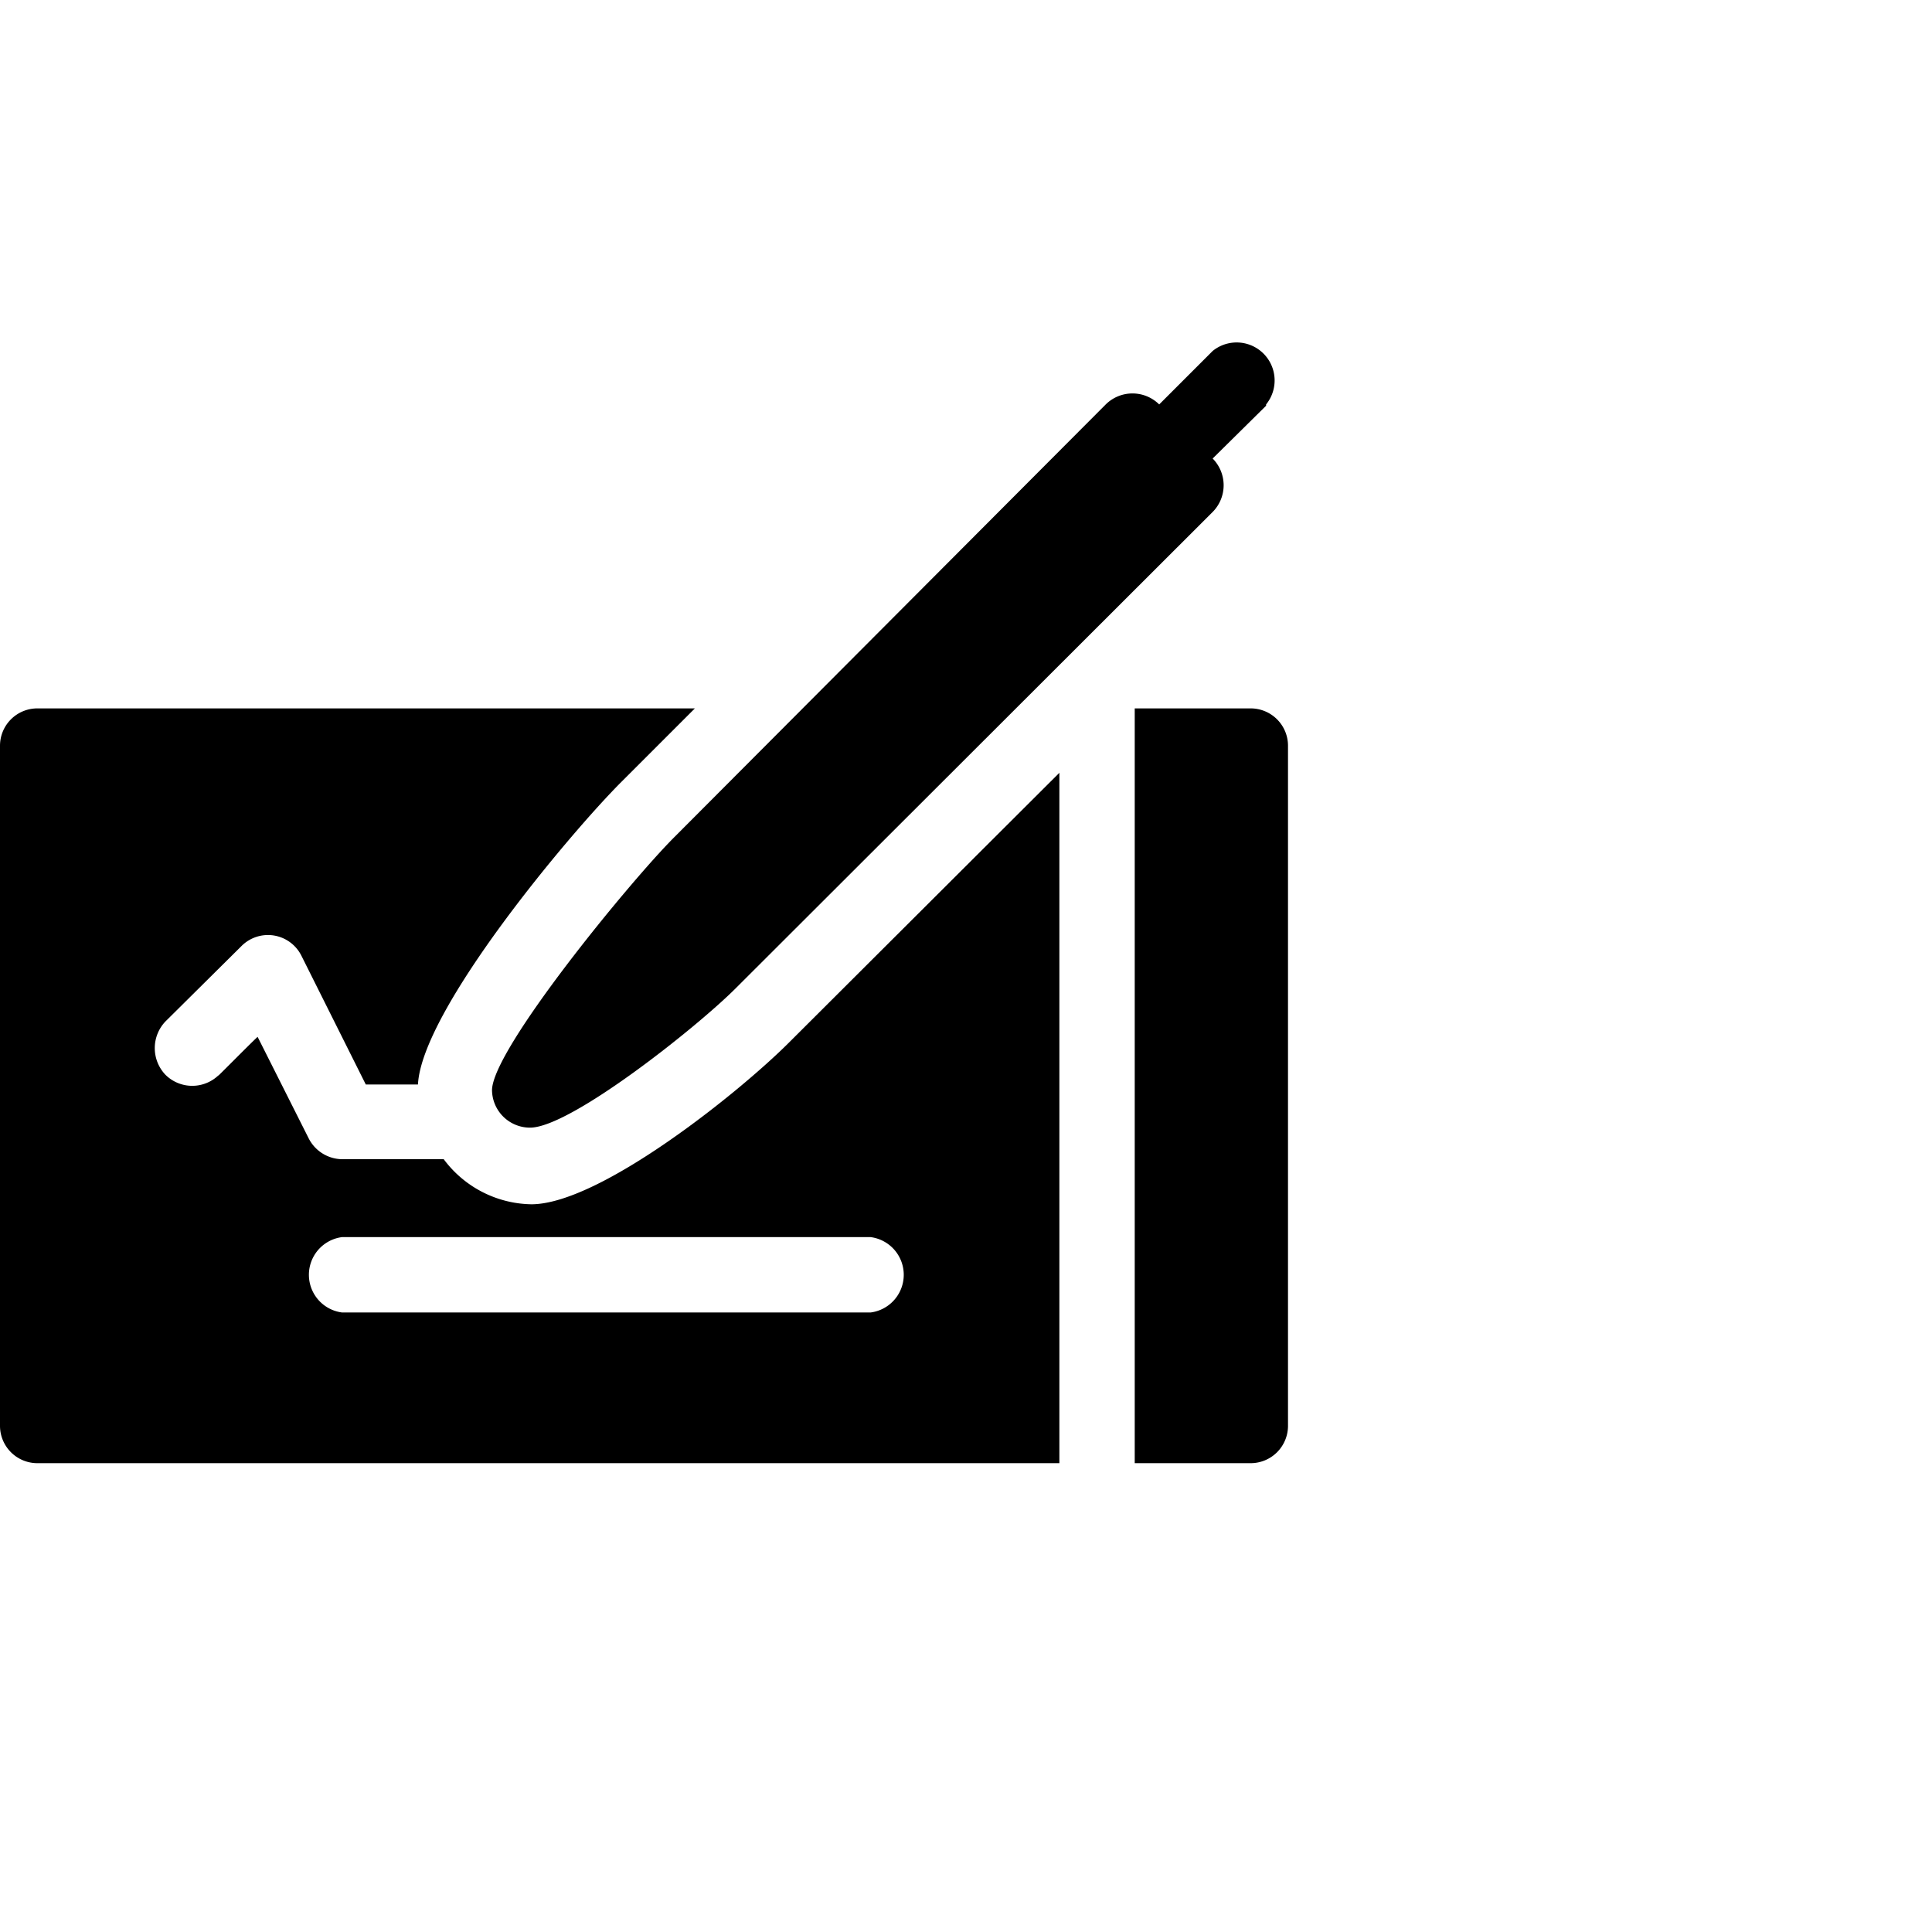 <svg id="Calque_1" data-name="Calque 1" xmlns="http://www.w3.org/2000/svg" width="30" height="30" viewBox="0 0 30 30">
  <g>
    <path d="M19.66,6.28a.59.59,0,0,0-.83-.83L18,6.28h0a.59.59,0,0,0-.83,0L10.47,13c-.69.69-2.83,3.3-2.83,3.93a.59.59,0,0,0,.59.58c.63,0,2.59-1.56,3.19-2.16l7.41-7.4a.59.59,0,0,0,0-.83h0l.83-.82Z"/>
    <path d="M.59,22.72H16.45V12l-4.2,4.19c-.78.78-2.94,2.51-4,2.51A1.73,1.73,0,0,1,6.89,18H5.31a.59.59,0,0,1-.52-.33L4,16.1c-.12.11-.71.71-.6.59a.59.59,0,0,1-.83,0,.6.6,0,0,1,0-.83l1.18-1.17a.58.58,0,0,1,.93.15l1,2h.81c.06-1.16,2.36-3.9,3.16-4.7L10.79,11H.59a.58.58,0,0,0-.59.58V22.14a.58.58,0,0,0,.59.58Zm4.72-3.51h8.21a.59.59,0,0,1,0,1.17H5.31a.59.59,0,0,1,0-1.17Z"/>
    <path d="M19.41,11H17.62V22.72h1.79a.58.58,0,0,0,.59-.58V11.59A.58.58,0,0,0,19.41,11Z"/>
  </g>
</svg>
